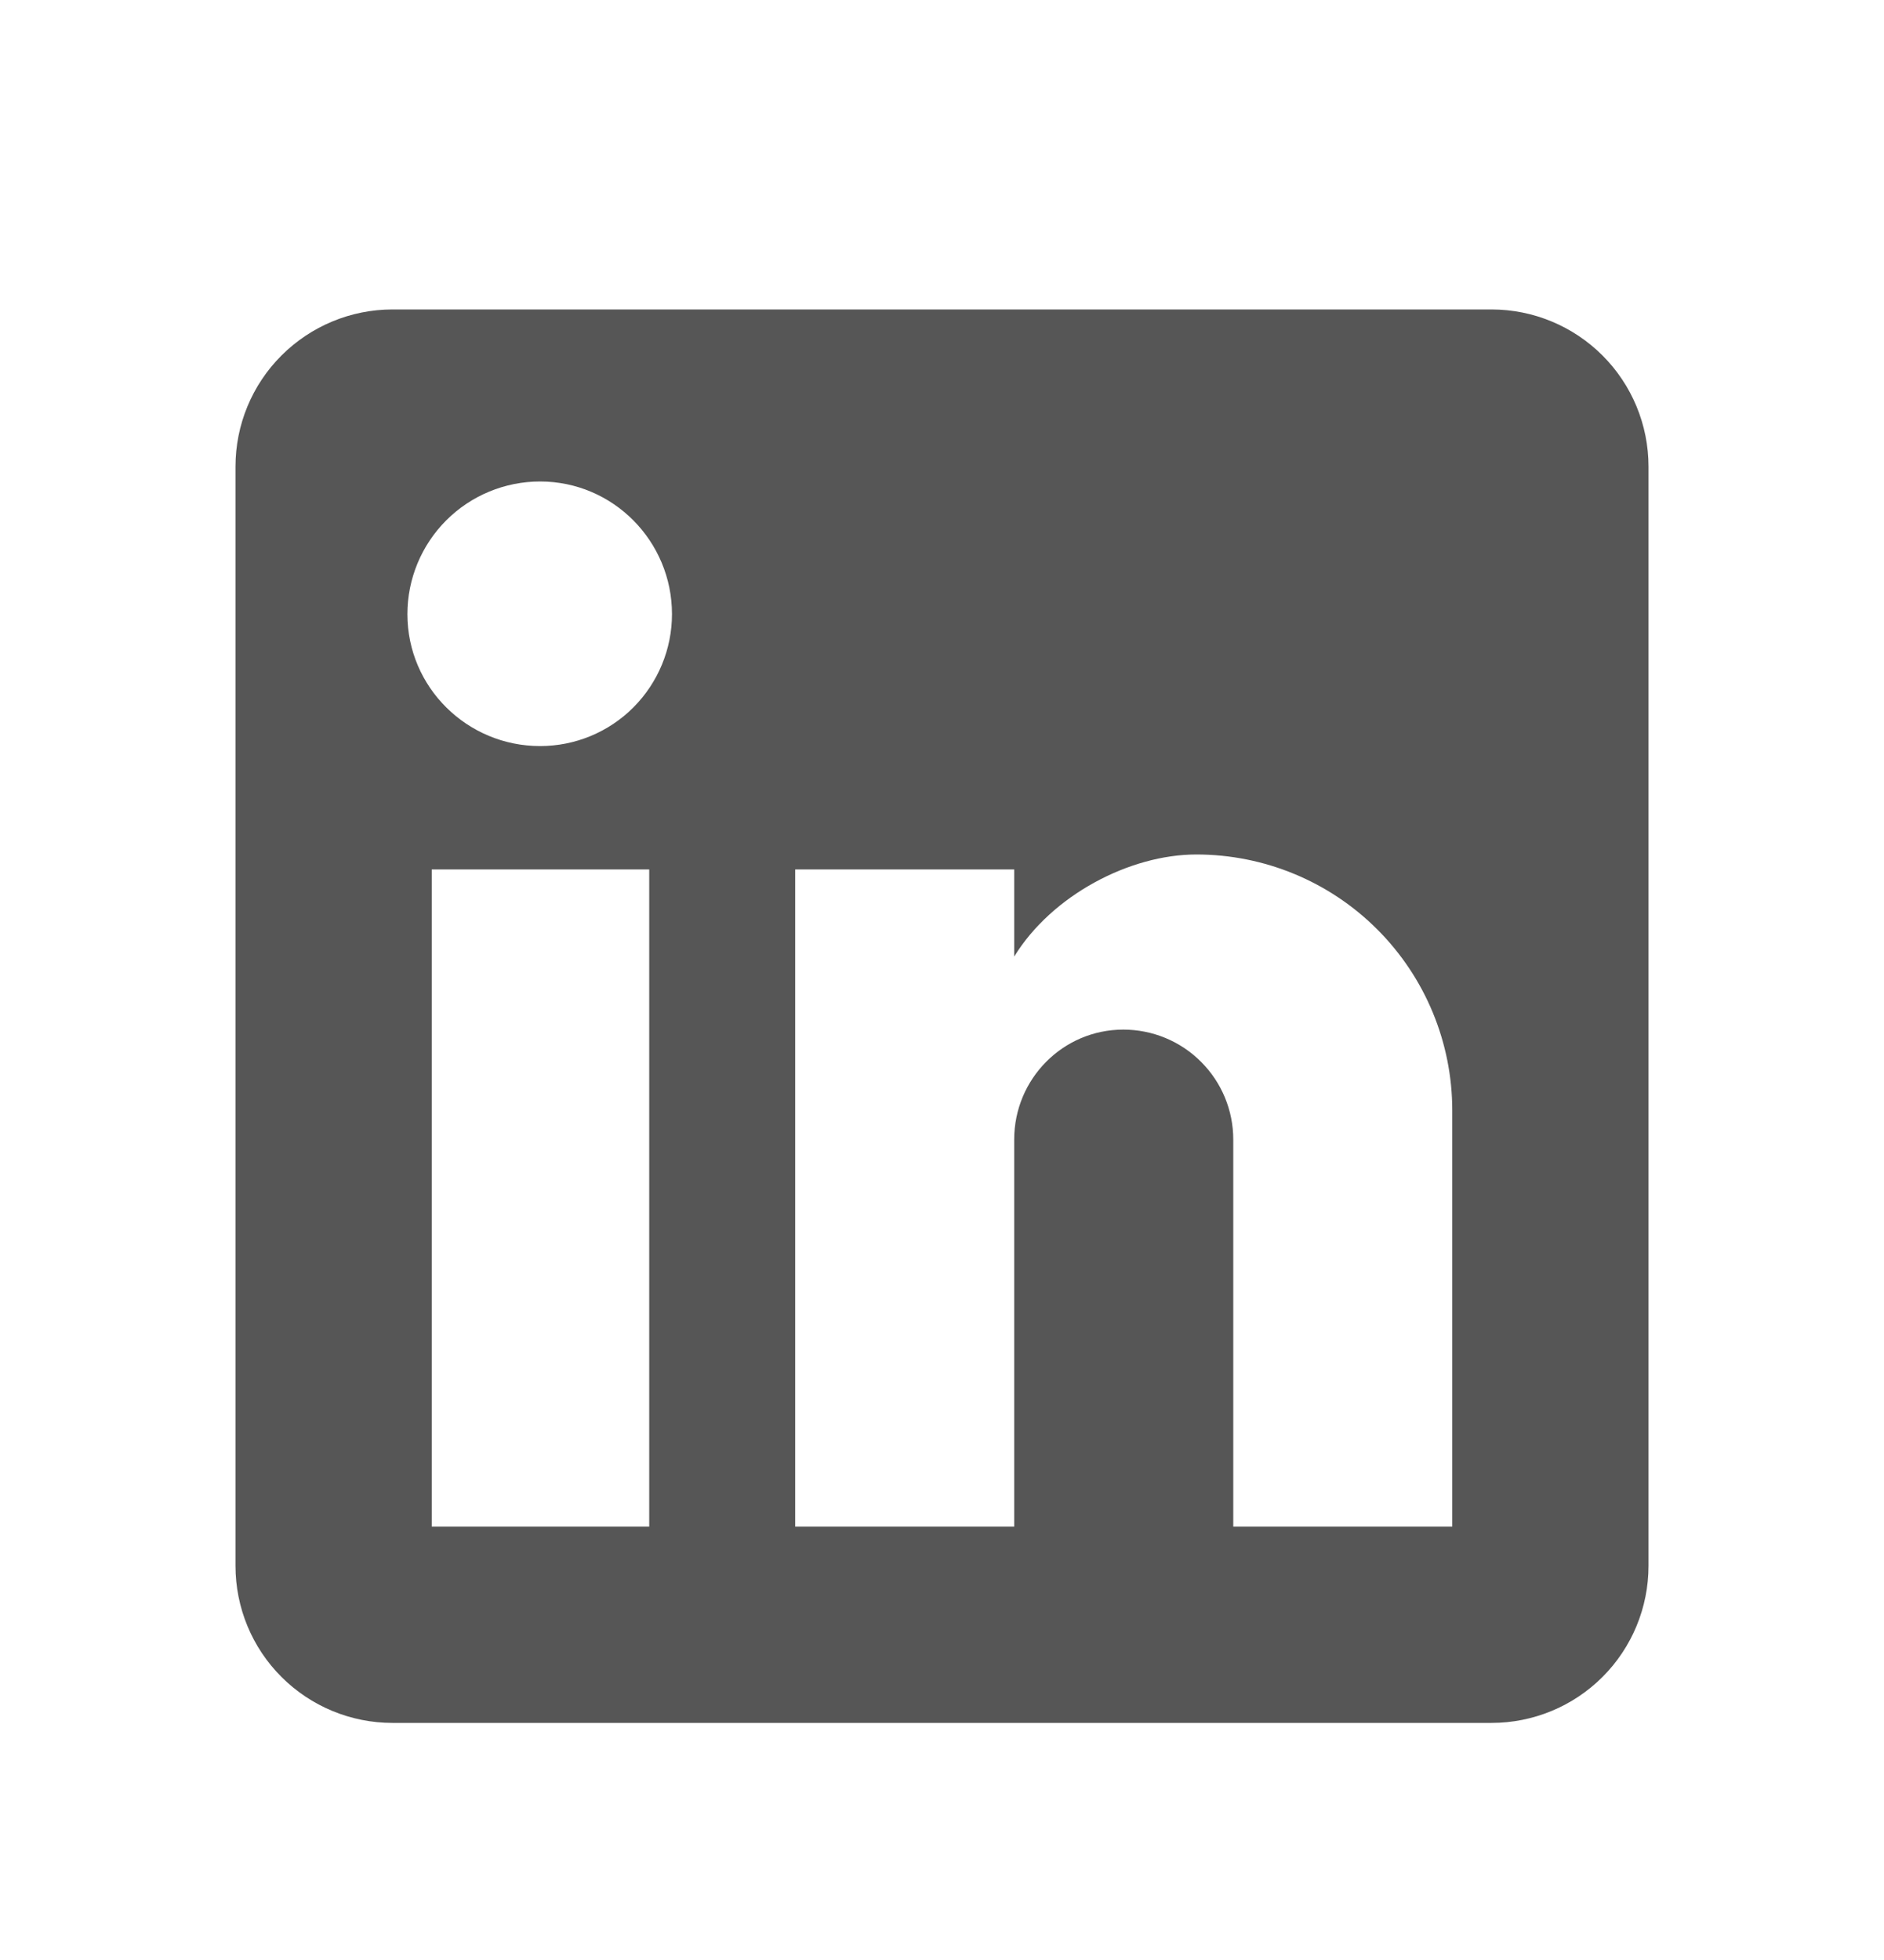 <svg width="25" height="26" viewBox="0 0 25 26" fill="none" xmlns="http://www.w3.org/2000/svg">
<path d="M19.792 4.105C20.344 4.105 20.874 4.325 21.265 4.716C21.655 5.106 21.875 5.636 21.875 6.189V20.772C21.875 21.325 21.655 21.855 21.265 22.245C20.874 22.636 20.344 22.855 19.792 22.855H5.208C4.656 22.855 4.126 22.636 3.735 22.245C3.344 21.855 3.125 21.325 3.125 20.772V6.189C3.125 5.636 3.344 5.106 3.735 4.716C4.126 4.325 4.656 4.105 5.208 4.105H19.792ZM19.271 20.251V14.73C19.271 13.83 18.913 12.966 18.276 12.329C17.639 11.692 16.776 11.335 15.875 11.335C14.99 11.335 13.958 11.876 13.458 12.689V11.533H10.552V20.251H13.458V15.116C13.458 14.314 14.104 13.658 14.906 13.658C15.293 13.658 15.664 13.811 15.937 14.085C16.211 14.358 16.365 14.729 16.365 15.116V20.251H19.271ZM7.167 9.897C7.631 9.897 8.076 9.713 8.404 9.385C8.732 9.056 8.917 8.611 8.917 8.147C8.917 7.178 8.135 6.387 7.167 6.387C6.7 6.387 6.252 6.572 5.922 6.902C5.592 7.232 5.406 7.68 5.406 8.147C5.406 9.116 6.198 9.897 7.167 9.897ZM8.615 20.251V11.533H5.729V20.251H8.615Z" fill="#565656"/>
</svg>